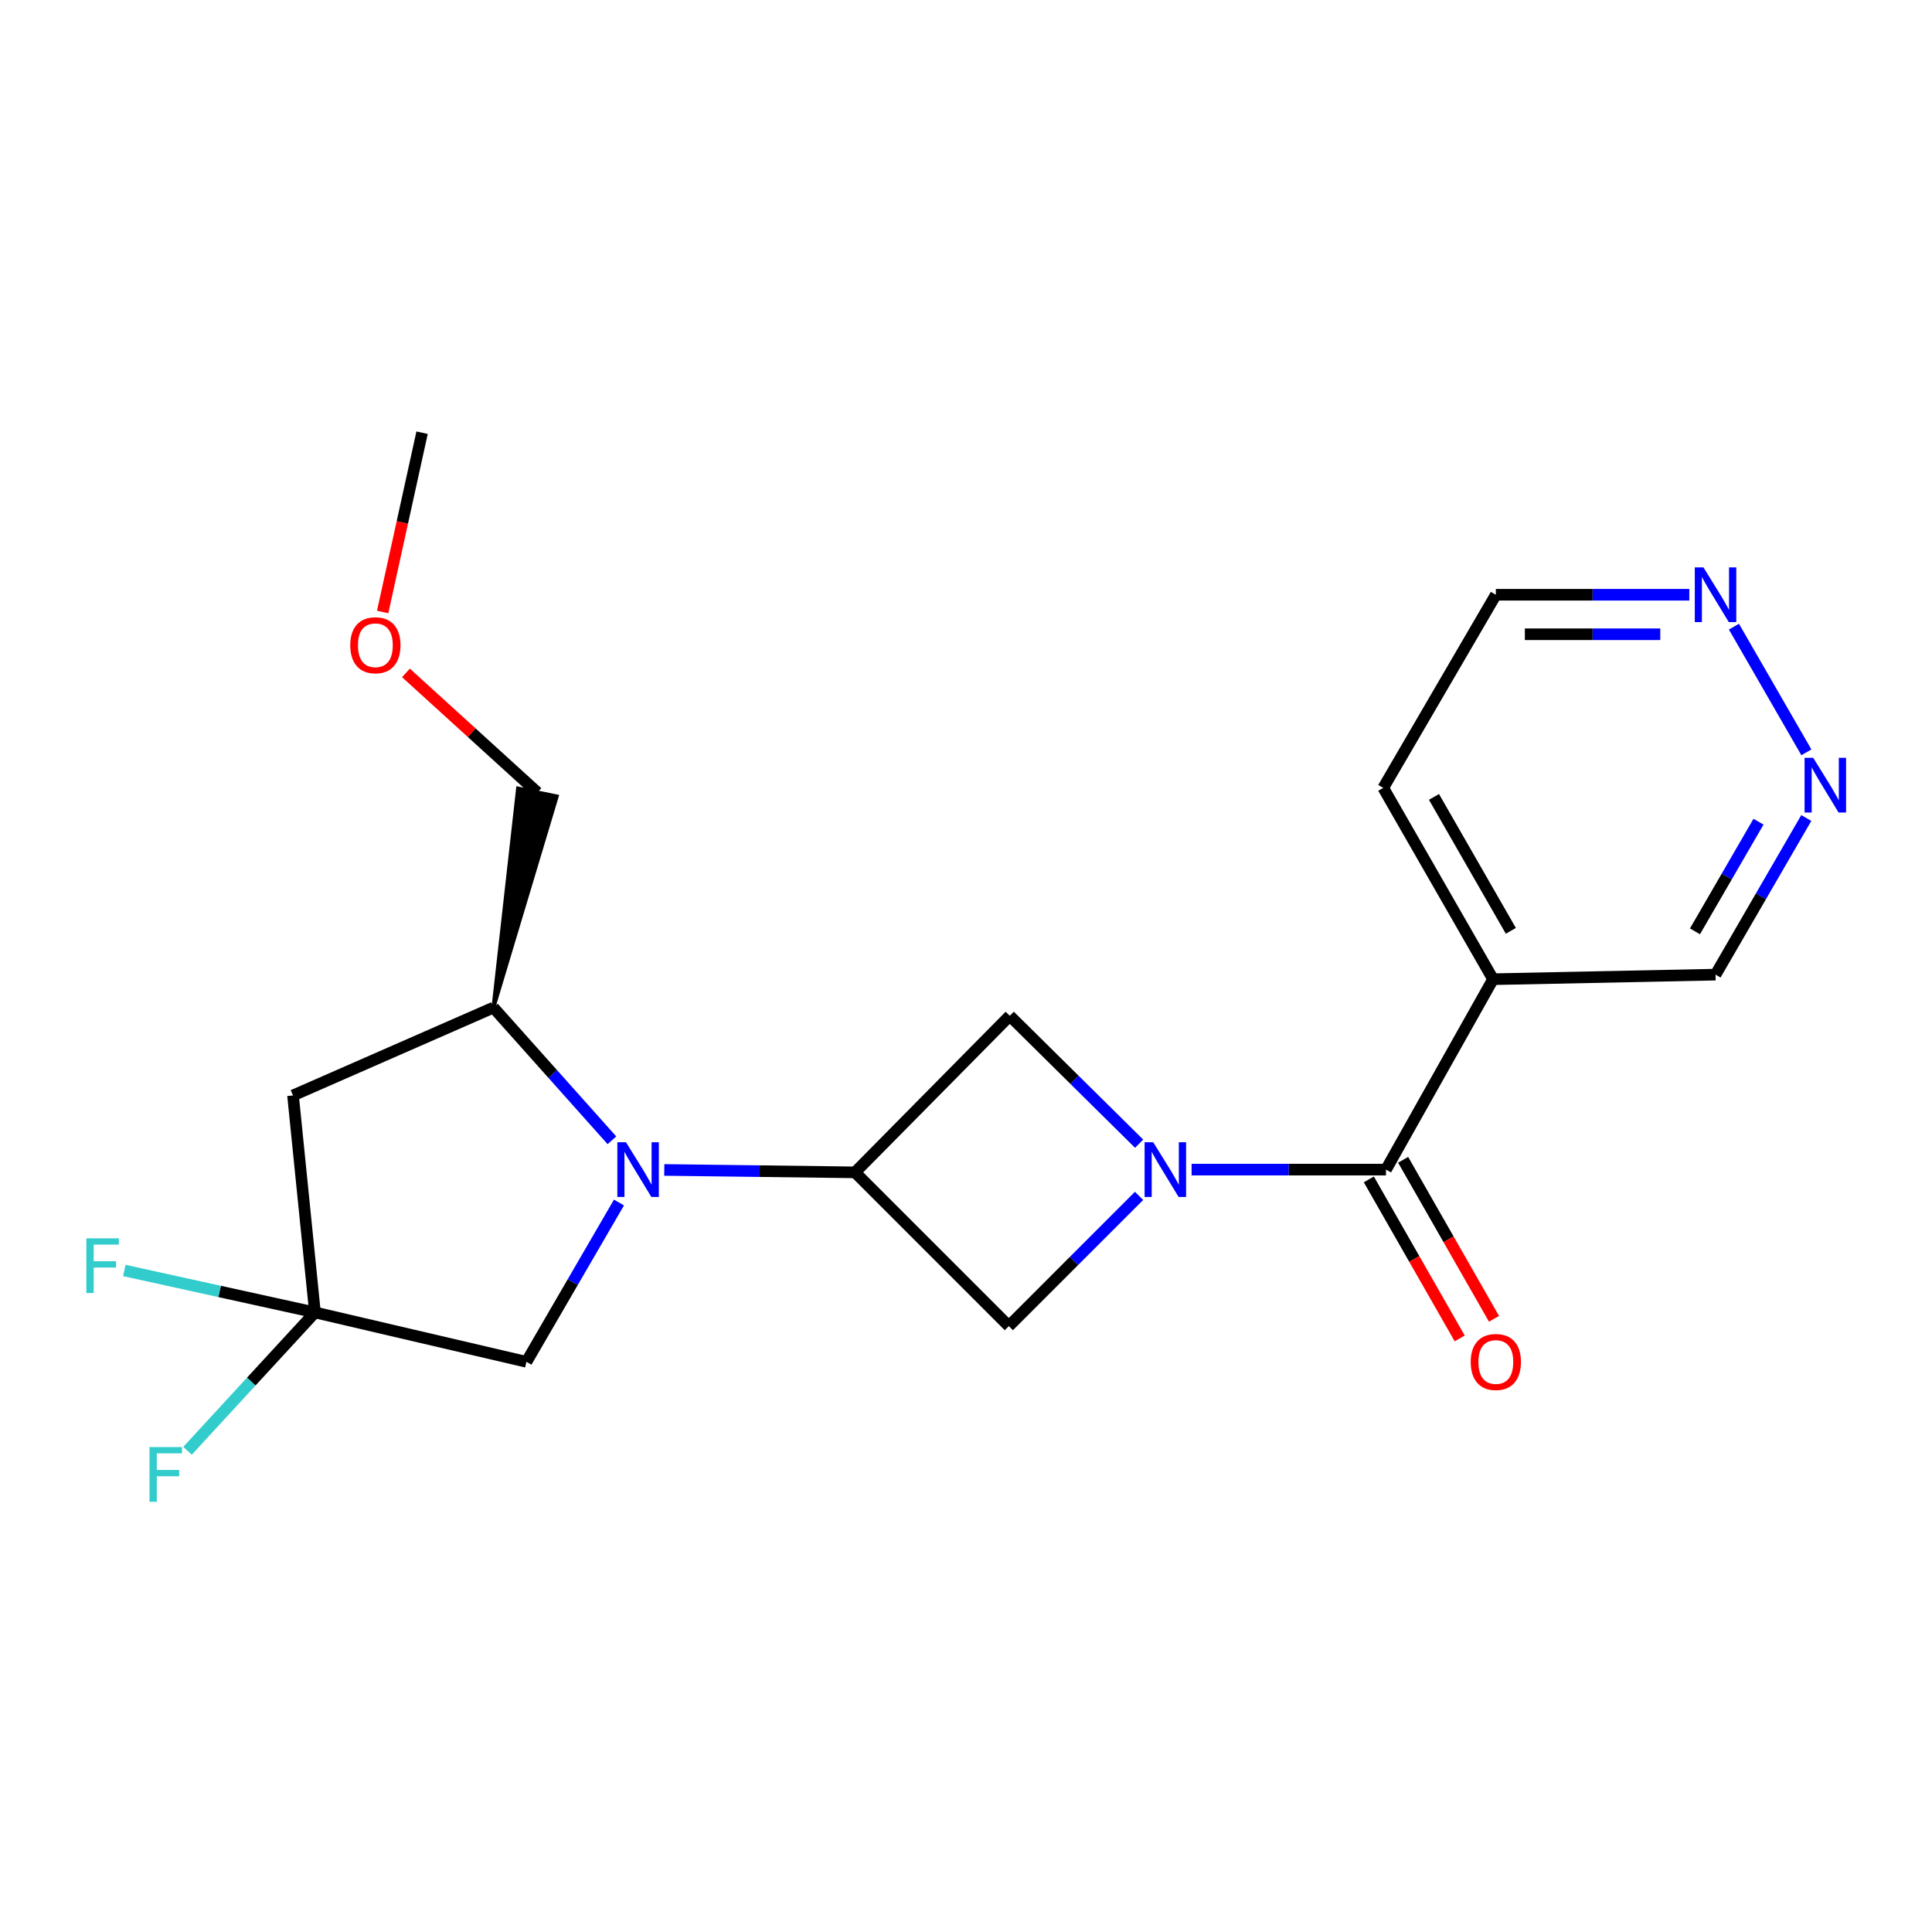 <?xml version='1.0' encoding='iso-8859-1'?>
<svg version='1.1' baseProfile='full'
              xmlns='http://www.w3.org/2000/svg'
                      xmlns:rdkit='http://www.rdkit.org/xml'
                      xmlns:xlink='http://www.w3.org/1999/xlink'
                  xml:space='preserve'
width='1000px' height='1000px' viewBox='0 0 1000 1000'>
<!-- END OF HEADER -->
<rect style='opacity:1.0;fill:#FFFFFF;stroke:none' width='1000' height='1000' x='0' y='0'> </rect>
<path class='bond-2' d='M 616.773,605.387 L 667.078,605.387' style='fill:none;fill-rule:evenodd;stroke:#0000FF;stroke-width:6px;stroke-linecap:butt;stroke-linejoin:miter;stroke-opacity:1' />
<path class='bond-2' d='M 667.078,605.387 L 717.384,605.387' style='fill:none;fill-rule:evenodd;stroke:#000000;stroke-width:6px;stroke-linecap:butt;stroke-linejoin:miter;stroke-opacity:1' />
<path class='bond-5' d='M 589.607,591.971 L 556.125,558.872' style='fill:none;fill-rule:evenodd;stroke:#0000FF;stroke-width:6px;stroke-linecap:butt;stroke-linejoin:miter;stroke-opacity:1' />
<path class='bond-5' d='M 556.125,558.872 L 522.644,525.773' style='fill:none;fill-rule:evenodd;stroke:#000000;stroke-width:6px;stroke-linecap:butt;stroke-linejoin:miter;stroke-opacity:1' />
<path class='bond-6' d='M 589.573,618.991 L 555.87,652.694' style='fill:none;fill-rule:evenodd;stroke:#0000FF;stroke-width:6px;stroke-linecap:butt;stroke-linejoin:miter;stroke-opacity:1' />
<path class='bond-6' d='M 555.87,652.694 L 522.167,686.398' style='fill:none;fill-rule:evenodd;stroke:#000000;stroke-width:6px;stroke-linecap:butt;stroke-linejoin:miter;stroke-opacity:1' />
<path class='bond-0' d='M 343.825,605.558 L 393.2,606.182' style='fill:none;fill-rule:evenodd;stroke:#0000FF;stroke-width:6px;stroke-linecap:butt;stroke-linejoin:miter;stroke-opacity:1' />
<path class='bond-0' d='M 393.2,606.182 L 442.575,606.807' style='fill:none;fill-rule:evenodd;stroke:#000000;stroke-width:6px;stroke-linecap:butt;stroke-linejoin:miter;stroke-opacity:1' />
<path class='bond-7' d='M 316.727,590.21 L 286.064,555.867' style='fill:none;fill-rule:evenodd;stroke:#0000FF;stroke-width:6px;stroke-linecap:butt;stroke-linejoin:miter;stroke-opacity:1' />
<path class='bond-7' d='M 286.064,555.867 L 255.401,521.524' style='fill:none;fill-rule:evenodd;stroke:#000000;stroke-width:6px;stroke-linecap:butt;stroke-linejoin:miter;stroke-opacity:1' />
<path class='bond-9' d='M 320.382,622.423 L 296.435,663.652' style='fill:none;fill-rule:evenodd;stroke:#0000FF;stroke-width:6px;stroke-linecap:butt;stroke-linejoin:miter;stroke-opacity:1' />
<path class='bond-9' d='M 296.435,663.652 L 272.487,704.881' style='fill:none;fill-rule:evenodd;stroke:#000000;stroke-width:6px;stroke-linecap:butt;stroke-linejoin:miter;stroke-opacity:1' />
<path class='bond-1' d='M 442.575,606.807 L 522.167,686.398' style='fill:none;fill-rule:evenodd;stroke:#000000;stroke-width:6px;stroke-linecap:butt;stroke-linejoin:miter;stroke-opacity:1' />
<path class='bond-21' d='M 442.575,606.807 L 522.644,525.773' style='fill:none;fill-rule:evenodd;stroke:#000000;stroke-width:6px;stroke-linecap:butt;stroke-linejoin:miter;stroke-opacity:1' />
<path class='bond-8' d='M 717.384,605.387 L 772.8,506.835' style='fill:none;fill-rule:evenodd;stroke:#000000;stroke-width:6px;stroke-linecap:butt;stroke-linejoin:miter;stroke-opacity:1' />
<path class='bond-12' d='M 708.507,610.46 L 732.026,651.614' style='fill:none;fill-rule:evenodd;stroke:#000000;stroke-width:6px;stroke-linecap:butt;stroke-linejoin:miter;stroke-opacity:1' />
<path class='bond-12' d='M 732.026,651.614 L 755.545,692.769' style='fill:none;fill-rule:evenodd;stroke:#FF0000;stroke-width:6px;stroke-linecap:butt;stroke-linejoin:miter;stroke-opacity:1' />
<path class='bond-12' d='M 726.261,600.313 L 749.78,641.468' style='fill:none;fill-rule:evenodd;stroke:#000000;stroke-width:6px;stroke-linecap:butt;stroke-linejoin:miter;stroke-opacity:1' />
<path class='bond-12' d='M 749.78,641.468 L 773.299,682.623' style='fill:none;fill-rule:evenodd;stroke:#FF0000;stroke-width:6px;stroke-linecap:butt;stroke-linejoin:miter;stroke-opacity:1' />
<path class='bond-3' d='M 163.018,679.309 L 272.487,704.881' style='fill:none;fill-rule:evenodd;stroke:#000000;stroke-width:6px;stroke-linecap:butt;stroke-linejoin:miter;stroke-opacity:1' />
<path class='bond-13' d='M 163.018,679.309 L 113.679,668.452' style='fill:none;fill-rule:evenodd;stroke:#000000;stroke-width:6px;stroke-linecap:butt;stroke-linejoin:miter;stroke-opacity:1' />
<path class='bond-13' d='M 113.679,668.452 L 64.34,657.594' style='fill:none;fill-rule:evenodd;stroke:#33CCCC;stroke-width:6px;stroke-linecap:butt;stroke-linejoin:miter;stroke-opacity:1' />
<path class='bond-14' d='M 163.018,679.309 L 130.039,715.116' style='fill:none;fill-rule:evenodd;stroke:#000000;stroke-width:6px;stroke-linecap:butt;stroke-linejoin:miter;stroke-opacity:1' />
<path class='bond-14' d='M 130.039,715.116 L 97.06,750.924' style='fill:none;fill-rule:evenodd;stroke:#33CCCC;stroke-width:6px;stroke-linecap:butt;stroke-linejoin:miter;stroke-opacity:1' />
<path class='bond-22' d='M 163.018,679.309 L 151.669,567' style='fill:none;fill-rule:evenodd;stroke:#000000;stroke-width:6px;stroke-linecap:butt;stroke-linejoin:miter;stroke-opacity:1' />
<path class='bond-4' d='M 151.669,567 L 255.401,521.524' style='fill:none;fill-rule:evenodd;stroke:#000000;stroke-width:6px;stroke-linecap:butt;stroke-linejoin:miter;stroke-opacity:1' />
<path class='bond-16' d='M 255.401,521.524 L 288.174,412.216 L 268.139,408.122 Z' style='fill:#000000;fill-rule:evenodd;fill-opacity:1;stroke:#000000;stroke-width:2px;stroke-linecap:butt;stroke-linejoin:miter;stroke-opacity:1;' />
<path class='bond-15' d='M 772.8,506.835 L 887.961,504.472' style='fill:none;fill-rule:evenodd;stroke:#000000;stroke-width:6px;stroke-linecap:butt;stroke-linejoin:miter;stroke-opacity:1' />
<path class='bond-17' d='M 772.8,506.835 L 715.964,407.806' style='fill:none;fill-rule:evenodd;stroke:#000000;stroke-width:6px;stroke-linecap:butt;stroke-linejoin:miter;stroke-opacity:1' />
<path class='bond-17' d='M 782.01,481.802 L 742.225,412.482' style='fill:none;fill-rule:evenodd;stroke:#000000;stroke-width:6px;stroke-linecap:butt;stroke-linejoin:miter;stroke-opacity:1' />
<path class='bond-10' d='M 934.938,423.402 L 911.449,463.937' style='fill:none;fill-rule:evenodd;stroke:#0000FF;stroke-width:6px;stroke-linecap:butt;stroke-linejoin:miter;stroke-opacity:1' />
<path class='bond-10' d='M 911.449,463.937 L 887.961,504.472' style='fill:none;fill-rule:evenodd;stroke:#000000;stroke-width:6px;stroke-linecap:butt;stroke-linejoin:miter;stroke-opacity:1' />
<path class='bond-10' d='M 910.199,425.31 L 893.756,453.685' style='fill:none;fill-rule:evenodd;stroke:#0000FF;stroke-width:6px;stroke-linecap:butt;stroke-linejoin:miter;stroke-opacity:1' />
<path class='bond-10' d='M 893.756,453.685 L 877.314,482.059' style='fill:none;fill-rule:evenodd;stroke:#000000;stroke-width:6px;stroke-linecap:butt;stroke-linejoin:miter;stroke-opacity:1' />
<path class='bond-23' d='M 934.982,389.405 L 897.481,324.359' style='fill:none;fill-rule:evenodd;stroke:#0000FF;stroke-width:6px;stroke-linecap:butt;stroke-linejoin:miter;stroke-opacity:1' />
<path class='bond-11' d='M 874.378,307.846 L 824.31,307.846' style='fill:none;fill-rule:evenodd;stroke:#0000FF;stroke-width:6px;stroke-linecap:butt;stroke-linejoin:miter;stroke-opacity:1' />
<path class='bond-11' d='M 824.31,307.846 L 774.243,307.846' style='fill:none;fill-rule:evenodd;stroke:#000000;stroke-width:6px;stroke-linecap:butt;stroke-linejoin:miter;stroke-opacity:1' />
<path class='bond-11' d='M 859.357,328.295 L 824.31,328.295' style='fill:none;fill-rule:evenodd;stroke:#0000FF;stroke-width:6px;stroke-linecap:butt;stroke-linejoin:miter;stroke-opacity:1' />
<path class='bond-11' d='M 824.31,328.295 L 789.263,328.295' style='fill:none;fill-rule:evenodd;stroke:#000000;stroke-width:6px;stroke-linecap:butt;stroke-linejoin:miter;stroke-opacity:1' />
<path class='bond-18' d='M 278.156,410.169 L 244.142,379.233' style='fill:none;fill-rule:evenodd;stroke:#000000;stroke-width:6px;stroke-linecap:butt;stroke-linejoin:miter;stroke-opacity:1' />
<path class='bond-18' d='M 244.142,379.233 L 210.128,348.297' style='fill:none;fill-rule:evenodd;stroke:#FF0000;stroke-width:6px;stroke-linecap:butt;stroke-linejoin:miter;stroke-opacity:1' />
<path class='bond-19' d='M 715.964,407.806 L 774.243,307.846' style='fill:none;fill-rule:evenodd;stroke:#000000;stroke-width:6px;stroke-linecap:butt;stroke-linejoin:miter;stroke-opacity:1' />
<path class='bond-20' d='M 198.062,316.762 L 208.265,270.367' style='fill:none;fill-rule:evenodd;stroke:#FF0000;stroke-width:6px;stroke-linecap:butt;stroke-linejoin:miter;stroke-opacity:1' />
<path class='bond-20' d='M 208.265,270.367 L 218.469,223.972' style='fill:none;fill-rule:evenodd;stroke:#000000;stroke-width:6px;stroke-linecap:butt;stroke-linejoin:miter;stroke-opacity:1' />
<path  class='atom-0' d='M 596.918 591.227
L 606.198 606.227
Q 607.118 607.707, 608.598 610.387
Q 610.078 613.067, 610.158 613.227
L 610.158 591.227
L 613.918 591.227
L 613.918 619.547
L 610.038 619.547
L 600.078 603.147
Q 598.918 601.227, 597.678 599.027
Q 596.478 596.827, 596.118 596.147
L 596.118 619.547
L 592.438 619.547
L 592.438 591.227
L 596.918 591.227
' fill='#0000FF'/>
<path  class='atom-1' d='M 324.018 591.227
L 333.298 606.227
Q 334.218 607.707, 335.698 610.387
Q 337.178 613.067, 337.258 613.227
L 337.258 591.227
L 341.018 591.227
L 341.018 619.547
L 337.138 619.547
L 327.178 603.147
Q 326.018 601.227, 324.778 599.027
Q 323.578 596.827, 323.218 596.147
L 323.218 619.547
L 319.538 619.547
L 319.538 591.227
L 324.018 591.227
' fill='#0000FF'/>
<path  class='atom-11' d='M 938.525 392.249
L 947.805 407.249
Q 948.725 408.729, 950.205 411.409
Q 951.685 414.089, 951.765 414.249
L 951.765 392.249
L 955.525 392.249
L 955.525 420.569
L 951.645 420.569
L 941.685 404.169
Q 940.525 402.249, 939.285 400.049
Q 938.085 397.849, 937.725 397.169
L 937.725 420.569
L 934.045 420.569
L 934.045 392.249
L 938.525 392.249
' fill='#0000FF'/>
<path  class='atom-12' d='M 881.701 293.686
L 890.981 308.686
Q 891.901 310.166, 893.381 312.846
Q 894.861 315.526, 894.941 315.686
L 894.941 293.686
L 898.701 293.686
L 898.701 322.006
L 894.821 322.006
L 884.861 305.606
Q 883.701 303.686, 882.461 301.486
Q 881.261 299.286, 880.901 298.606
L 880.901 322.006
L 877.221 322.006
L 877.221 293.686
L 881.701 293.686
' fill='#0000FF'/>
<path  class='atom-13' d='M 761.243 704.961
Q 761.243 698.161, 764.603 694.361
Q 767.963 690.561, 774.243 690.561
Q 780.523 690.561, 783.883 694.361
Q 787.243 698.161, 787.243 704.961
Q 787.243 711.841, 783.843 715.761
Q 780.443 719.641, 774.243 719.641
Q 768.003 719.641, 764.603 715.761
Q 761.243 711.881, 761.243 704.961
M 774.243 716.441
Q 778.563 716.441, 780.883 713.561
Q 783.243 710.641, 783.243 704.961
Q 783.243 699.401, 780.883 696.601
Q 778.563 693.761, 774.243 693.761
Q 769.923 693.761, 767.563 696.561
Q 765.243 699.361, 765.243 704.961
Q 765.243 710.681, 767.563 713.561
Q 769.923 716.441, 774.243 716.441
' fill='#FF0000'/>
<path  class='atom-14' d='M 44.686 640.962
L 61.526 640.962
L 61.526 644.202
L 48.486 644.202
L 48.486 652.802
L 60.086 652.802
L 60.086 656.082
L 48.486 656.082
L 48.486 669.282
L 44.686 669.282
L 44.686 640.962
' fill='#33CCCC'/>
<path  class='atom-15' d='M 77.37 749
L 94.21 749
L 94.21 752.24
L 81.17 752.24
L 81.17 760.84
L 92.77 760.84
L 92.77 764.12
L 81.17 764.12
L 81.17 777.32
L 77.37 777.32
L 77.37 749
' fill='#33CCCC'/>
<path  class='atom-19' d='M 181.294 333.975
Q 181.294 327.175, 184.654 323.375
Q 188.014 319.575, 194.294 319.575
Q 200.574 319.575, 203.934 323.375
Q 207.294 327.175, 207.294 333.975
Q 207.294 340.855, 203.894 344.775
Q 200.494 348.655, 194.294 348.655
Q 188.054 348.655, 184.654 344.775
Q 181.294 340.895, 181.294 333.975
M 194.294 345.455
Q 198.614 345.455, 200.934 342.575
Q 203.294 339.655, 203.294 333.975
Q 203.294 328.415, 200.934 325.615
Q 198.614 322.775, 194.294 322.775
Q 189.974 322.775, 187.614 325.575
Q 185.294 328.375, 185.294 333.975
Q 185.294 339.695, 187.614 342.575
Q 189.974 345.455, 194.294 345.455
' fill='#FF0000'/>
</svg>
